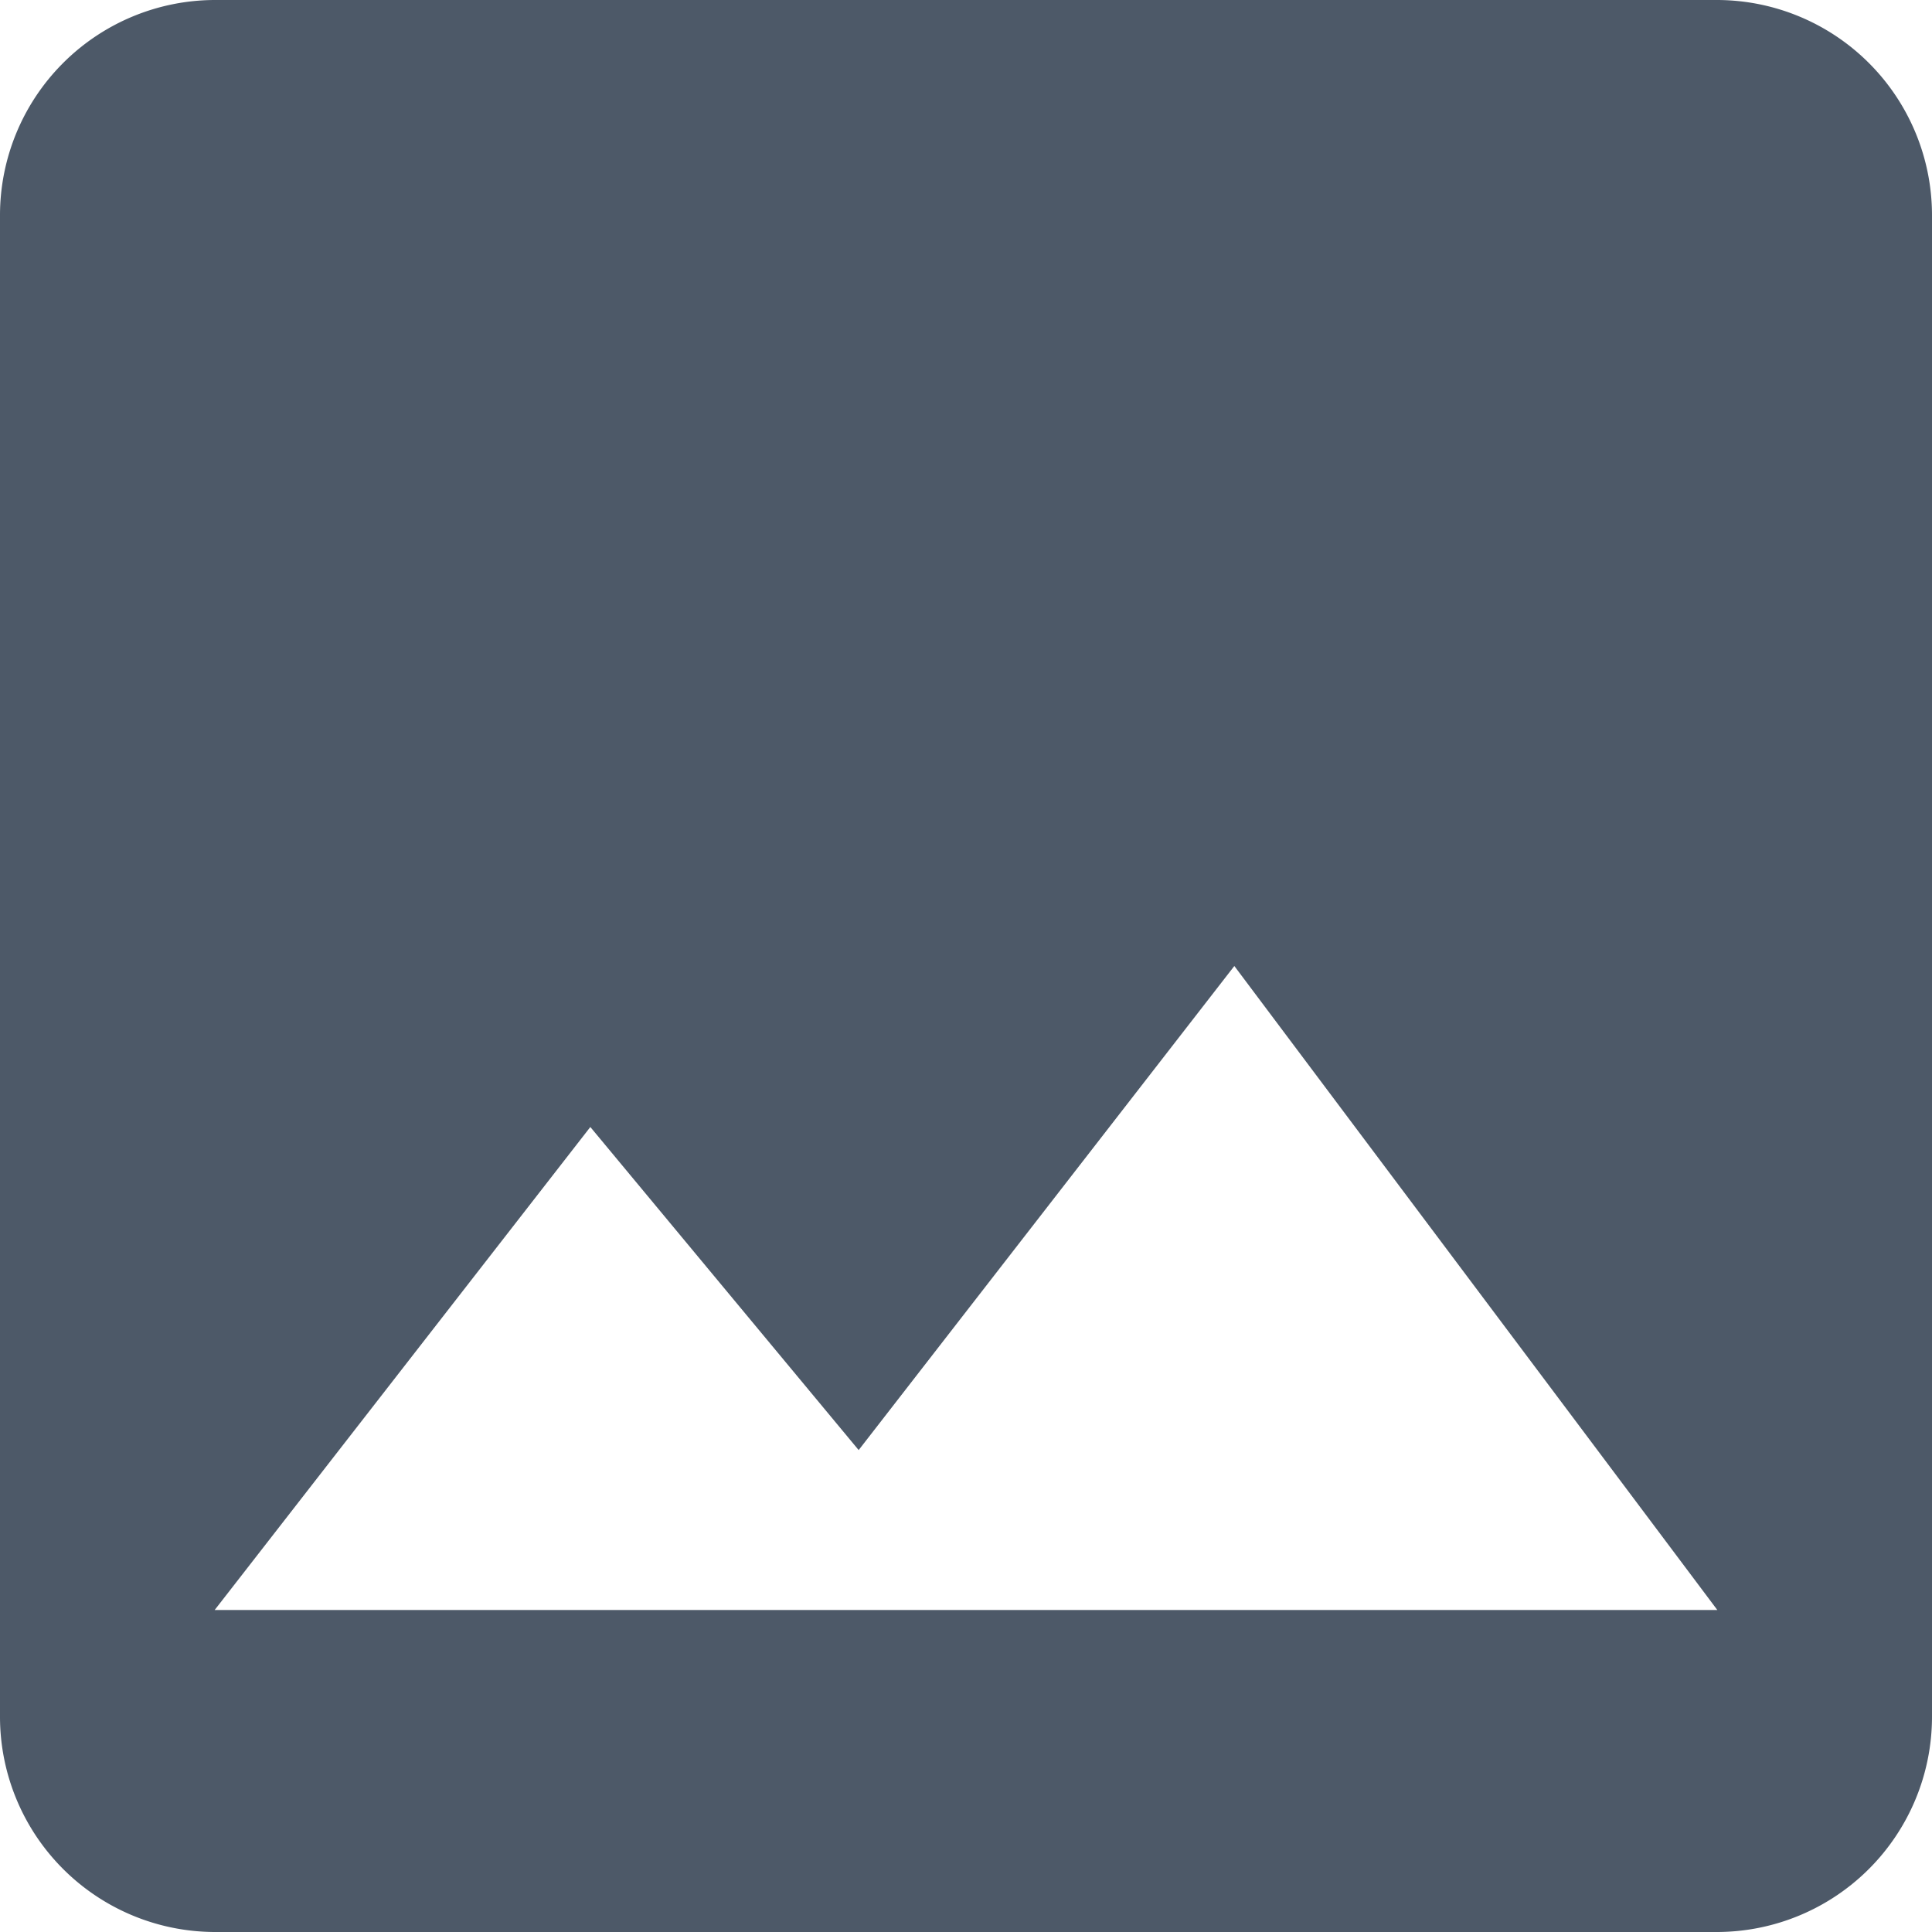 <svg xmlns="http://www.w3.org/2000/svg" width="54" height="54" viewBox="0 0 54 54">
  <path id="Path_11" data-name="Path 11" d="M57,51V9a6.018,6.018,0,0,0-6-6H9A6.018,6.018,0,0,0,3,9V51a6.018,6.018,0,0,0,6,6H51A6.018,6.018,0,0,0,57,51ZM19.5,34.5,27,43.53,37.5,30,51,48H9Z" transform="translate(-3 -3)" fill="#4d5968"/>
</svg>
